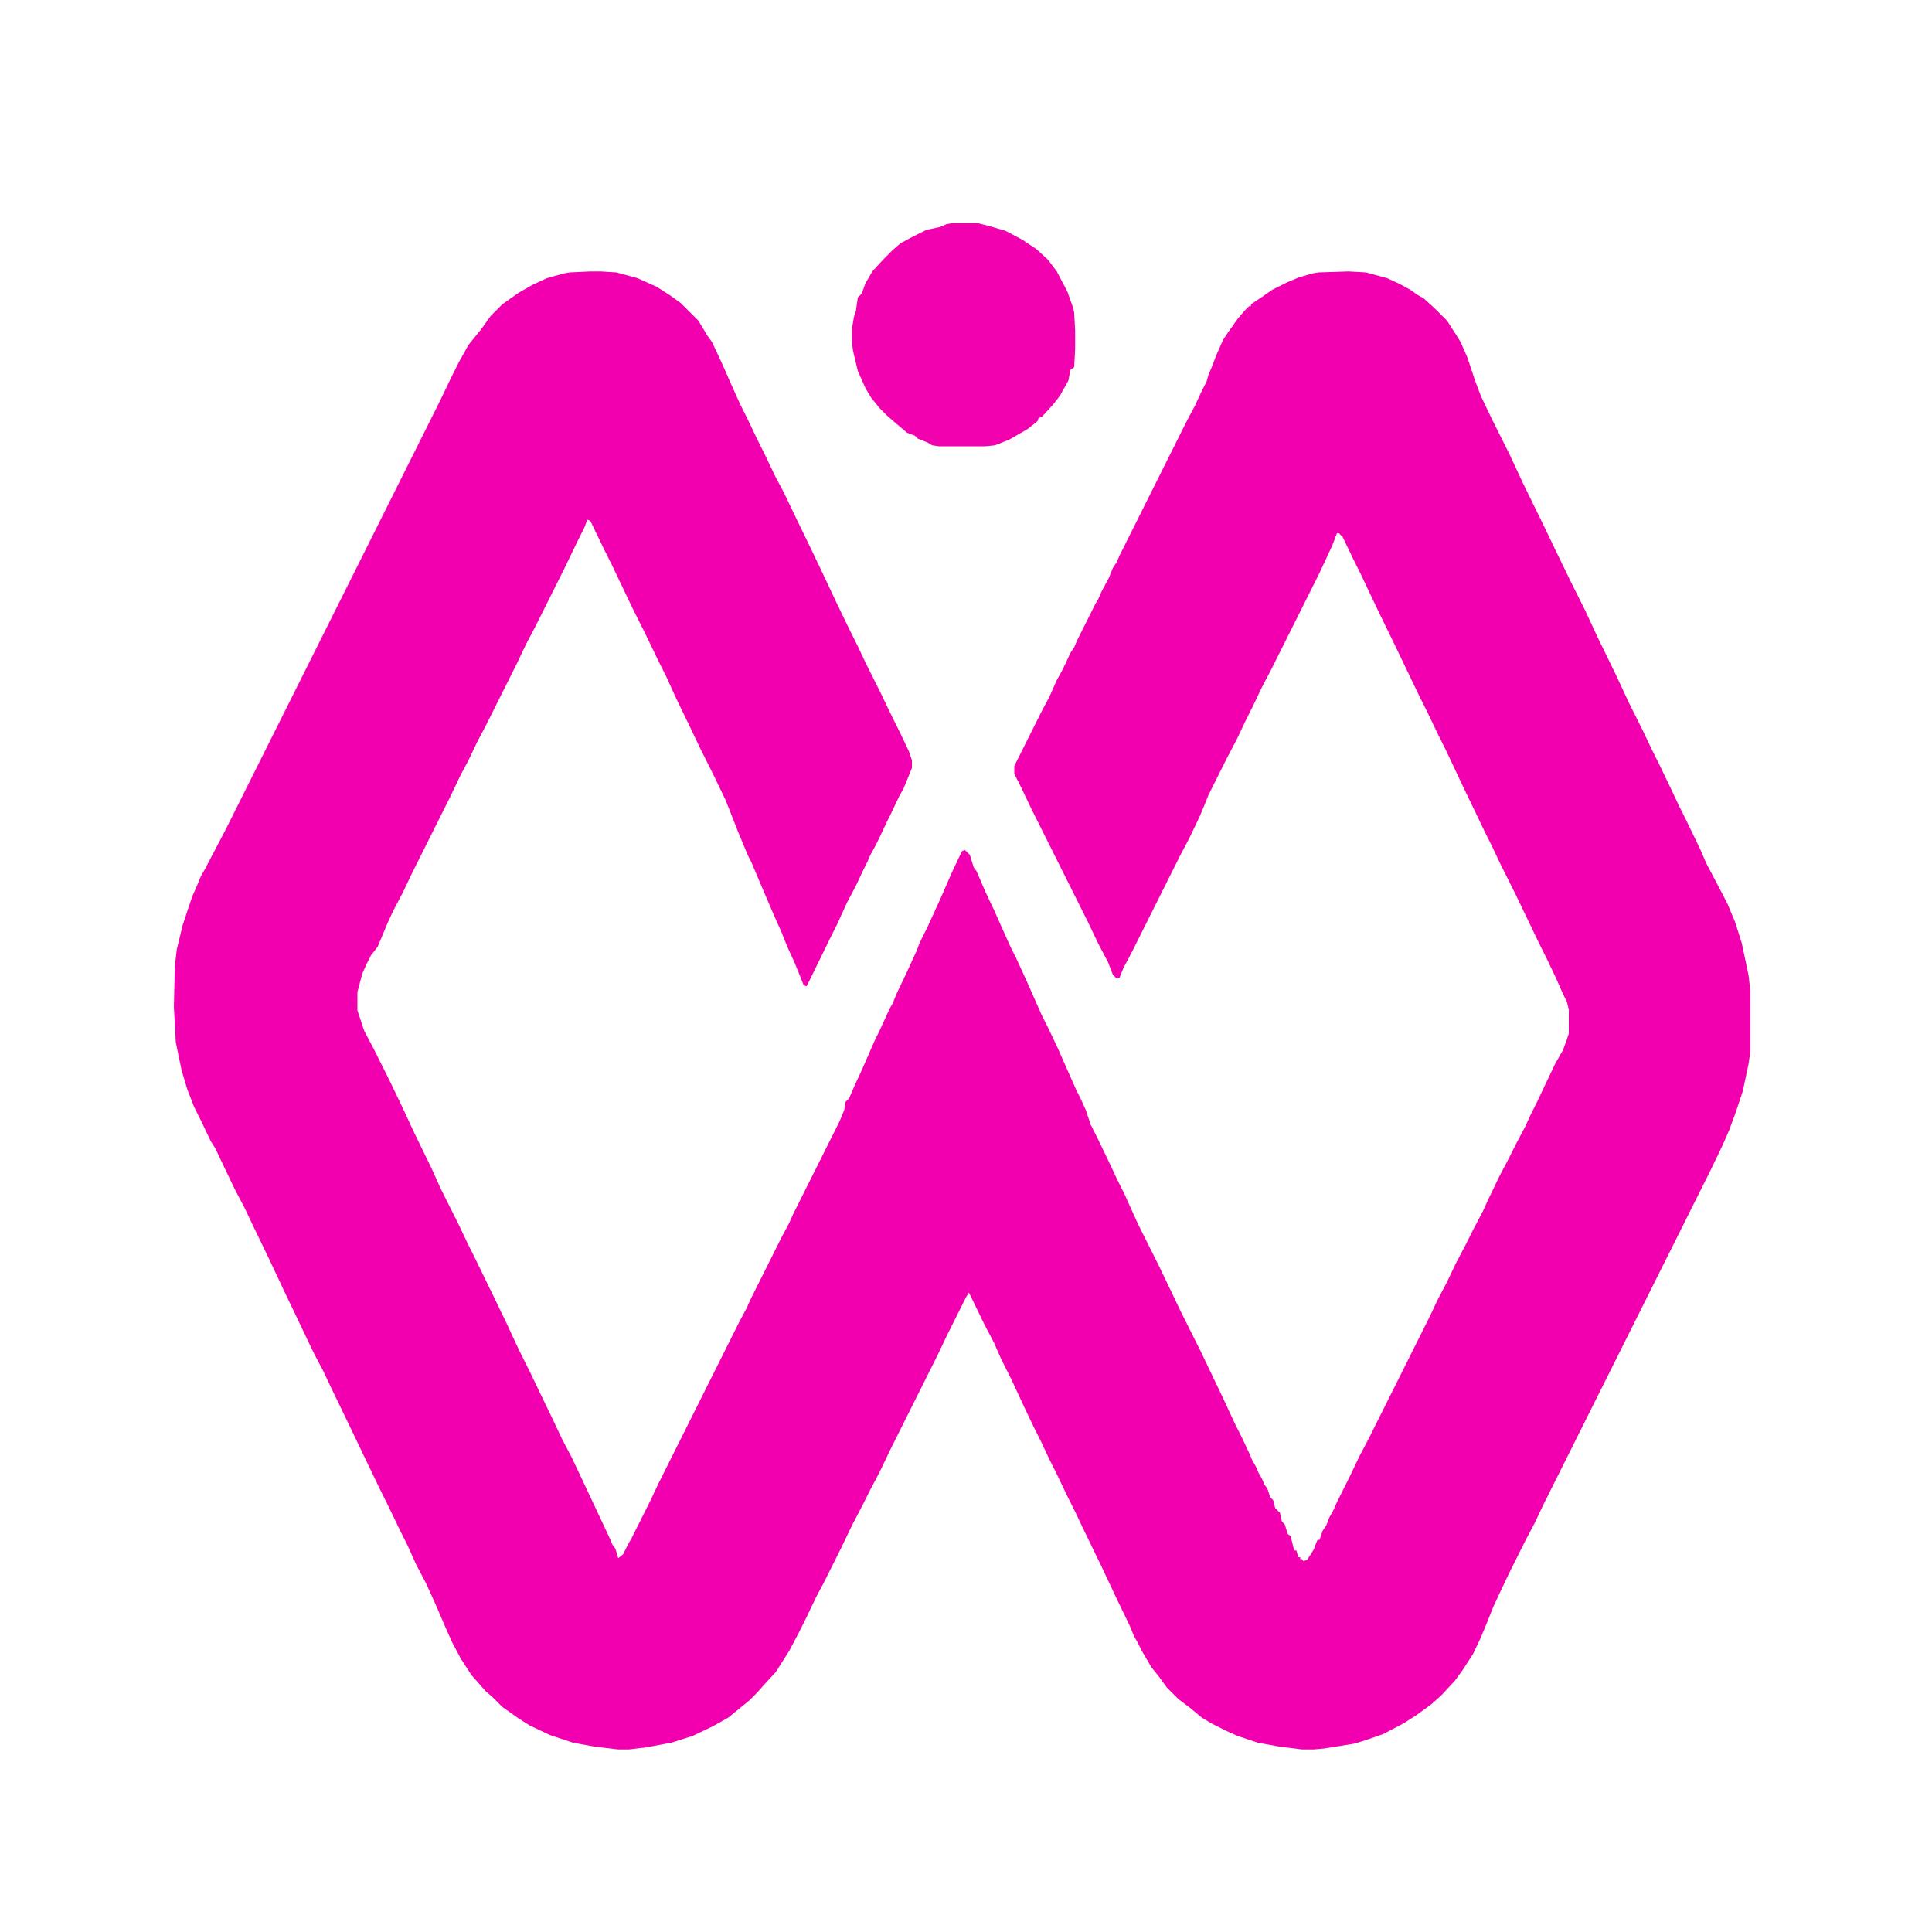 <?xml version="1.0" encoding="UTF-8"?>
<svg version="1.1" viewBox="0 0 2000 2000" width="1280" height="1280" xmlns="http://www.w3.org/2000/svg">
<path transform="translate(611,281)" d="m0 0h11l16 1 22 6 20 9 14 9 11 8 18 18 9 15 5 7 8 17 5 11 7 16 9 20 8 16 10 21 8 16 10 21 10 19 11 23 16 33 11 23 16 34 14 29 8 16 8 17 16 32 12 25 8 16 9 19 3 9v8l-4 10-5 12-4 7-9 19-4 8-8 17-4 8-5 9-3 7-4 8-8 17-9 17-10 22-8 16-21 43-3 6-3-1-8-20-3-7-6-13-6-15-8-18-12-28-11-26-4-8-10-24-9-23-4-10-12-25-14-28-11-23-14-29-10-22-8-16-14-29-13-26-11-23-10-21-8-16-15-31-3-1-3 8-8 16-12 25-31 62-9 17-10 21-32 64-9 17-9 19-8 15-11 23-40 80-9 19-10 19-6 13-10 24-7 9-5 10-4 9-5 19v19l7 21 10 19 16 32 13 27 13 28 18 37 9 20 19 38 9 19 8 16 17 35 15 31 13 28 12 24 11 23 14 29 8 17 10 19 32 68 7 15 3 7 3 4 3 10 5-4 5-10 4-7 19-38 9-19 83-166 8-15 4-9 32-64 8-15 4-9 48-96 5-12 1-8 4-4 6-14 7-15 14-32 4-8 6-13 5-11 3-5 4-10 10-21 11-24 3-8 8-16 15-33 10-23 8-17 3-6 3-1 5 5 4 13 3 4 9 21 9 19 8 18 9 20 6 12 11 24 15 34 8 16 9 19 15 34 4 9 5 10 5 11 5 15 8 16 12 25 8 17 7 14 14 31 22 44 22 46 21 42 22 46 13 28 8 16 8 17 2 5 4 7 3 7 3 5 3 7 3 4 3 9 3 3 2 8 5 5 2 9 3 3 3 10 3 2 3 12 1 3h2l2 7h2v2h2l1 2 4-1 7-11 3-8 1-2h2l3-9 4-6 3-8 4-7 4-9 14-28 9-19 10-19 63-126 8-17 10-19 9-19 10-19 8-16 10-19 5-11 12-25 10-19 8-16 9-17 5-11 8-16 8-17 10-21 8-14 4-11 2-6v-25l-2-8-4-8-7-16-10-21-8-16-24-50-16-32-8-17-8-16-24-50-16-34-8-16-12-25-8-16-24-50-17-35-11-23-8-17-8-16-11-23-4-4h-2l-5 13-13 28-51 102-8 15-10 21-8 16-9 19-10 19-19 38-4 10-5 12-11 23-10 19-49 98-9 17-4 10-3 1-4-4-5-13-10-19-11-23-58-116-10-21-8-16v-8l28-56 8-15 8-18 5-9 4-8 5-11 4-6 3-7 19-38 3-5 3-7 8-15 4-10 4-6 3-7 70-140 8-15 6-13 6-12 2-7 3-7 5-13 7-16 6-9 10-14 7-8 4-4h2v-2l12-8 10-7 16-8 12-5 14-4 6-1 31-1 18 1 22 6 13 6 11 6 7 5 7 4 12 11 12 12 9 14 5 8 7 16 8 24 6 16 11 23 19 38 13 28 23 47 11 23 16 33 15 30 13 28 19 39 13 28 14 28 10 21 8 16 12 25 8 17 8 16 14 29 6 14 10 19 12 23 8 19 7 22 7 33 2 17v62l-2 14-6 28-7 21-7 19-7 16-12 25-173 346-9 19-10 19-17 34-9 19-7 15-8 20-5 12-8 17-11 17-8 11-14 15-10 9-15 11-14 9-21 11-17 6-13 4-31 5-11 1h-12l-24-3-22-4-21-7-11-5-16-8-10-6-12-10-12-9-12-12-8-11-8-10-10-17-5-10-3-5-4-10-14-29-16-34-17-35-10-21-8-16-11-23-8-16-8-17-8-16-10-21-13-28-11-22-7-16-10-19-16-33-3 5-20 40-9 19-50 100-10 21-10 19-8 16-11 21-11 23-18 36-8 15-10 21-8 16-10 19-14 22-12 13-7 8-8 8-22 18-16 9-21 10-22 7-27 5-17 2h-11l-25-3-22-4-24-8-21-10-11-7-17-12-11-11-6-5-7-8-8-9-11-17-9-17-8-18-9-21-10-22-10-19-9-20-8-16-13-27-8-16-36-75-14-29-9-19-9-17-11-23-10-21-11-23-16-34-15-31-9-19-10-19-11-23-9-19-5-8-9-19-8-16-7-18-6-20-6-29-2-37 1-42 2-17 6-25 10-30 4-9 5-12 4-7 11-21 10-19 222-444 12-25 8-16 10-18 13-16 10-14 12-12 17-12 14-8 15-7 18-5 6-1z" fill="#F200AF"/>
<path transform="translate(986,231)" d="m0 0h26l12 3 17 5 17 9 15 10 12 11 9 12 11 21 6 17 1 5 1 18v19l-1 19-4 3-2 11-9 16-7 9-11 12-4 2-1 3-10 8-19 11-15 6-10 1h-48l-7-1-5-3-10-4-3-3-8-3-13-11-8-7-7-7-9-11-6-10-8-18-5-21-1-8v-15l2-12 2-6 2-14 4-4 4-11 3-5 4-7 11-12 10-10 8-7 11-6 16-8 14-3 7-3z" fill="#F201AF"/>
</svg>
